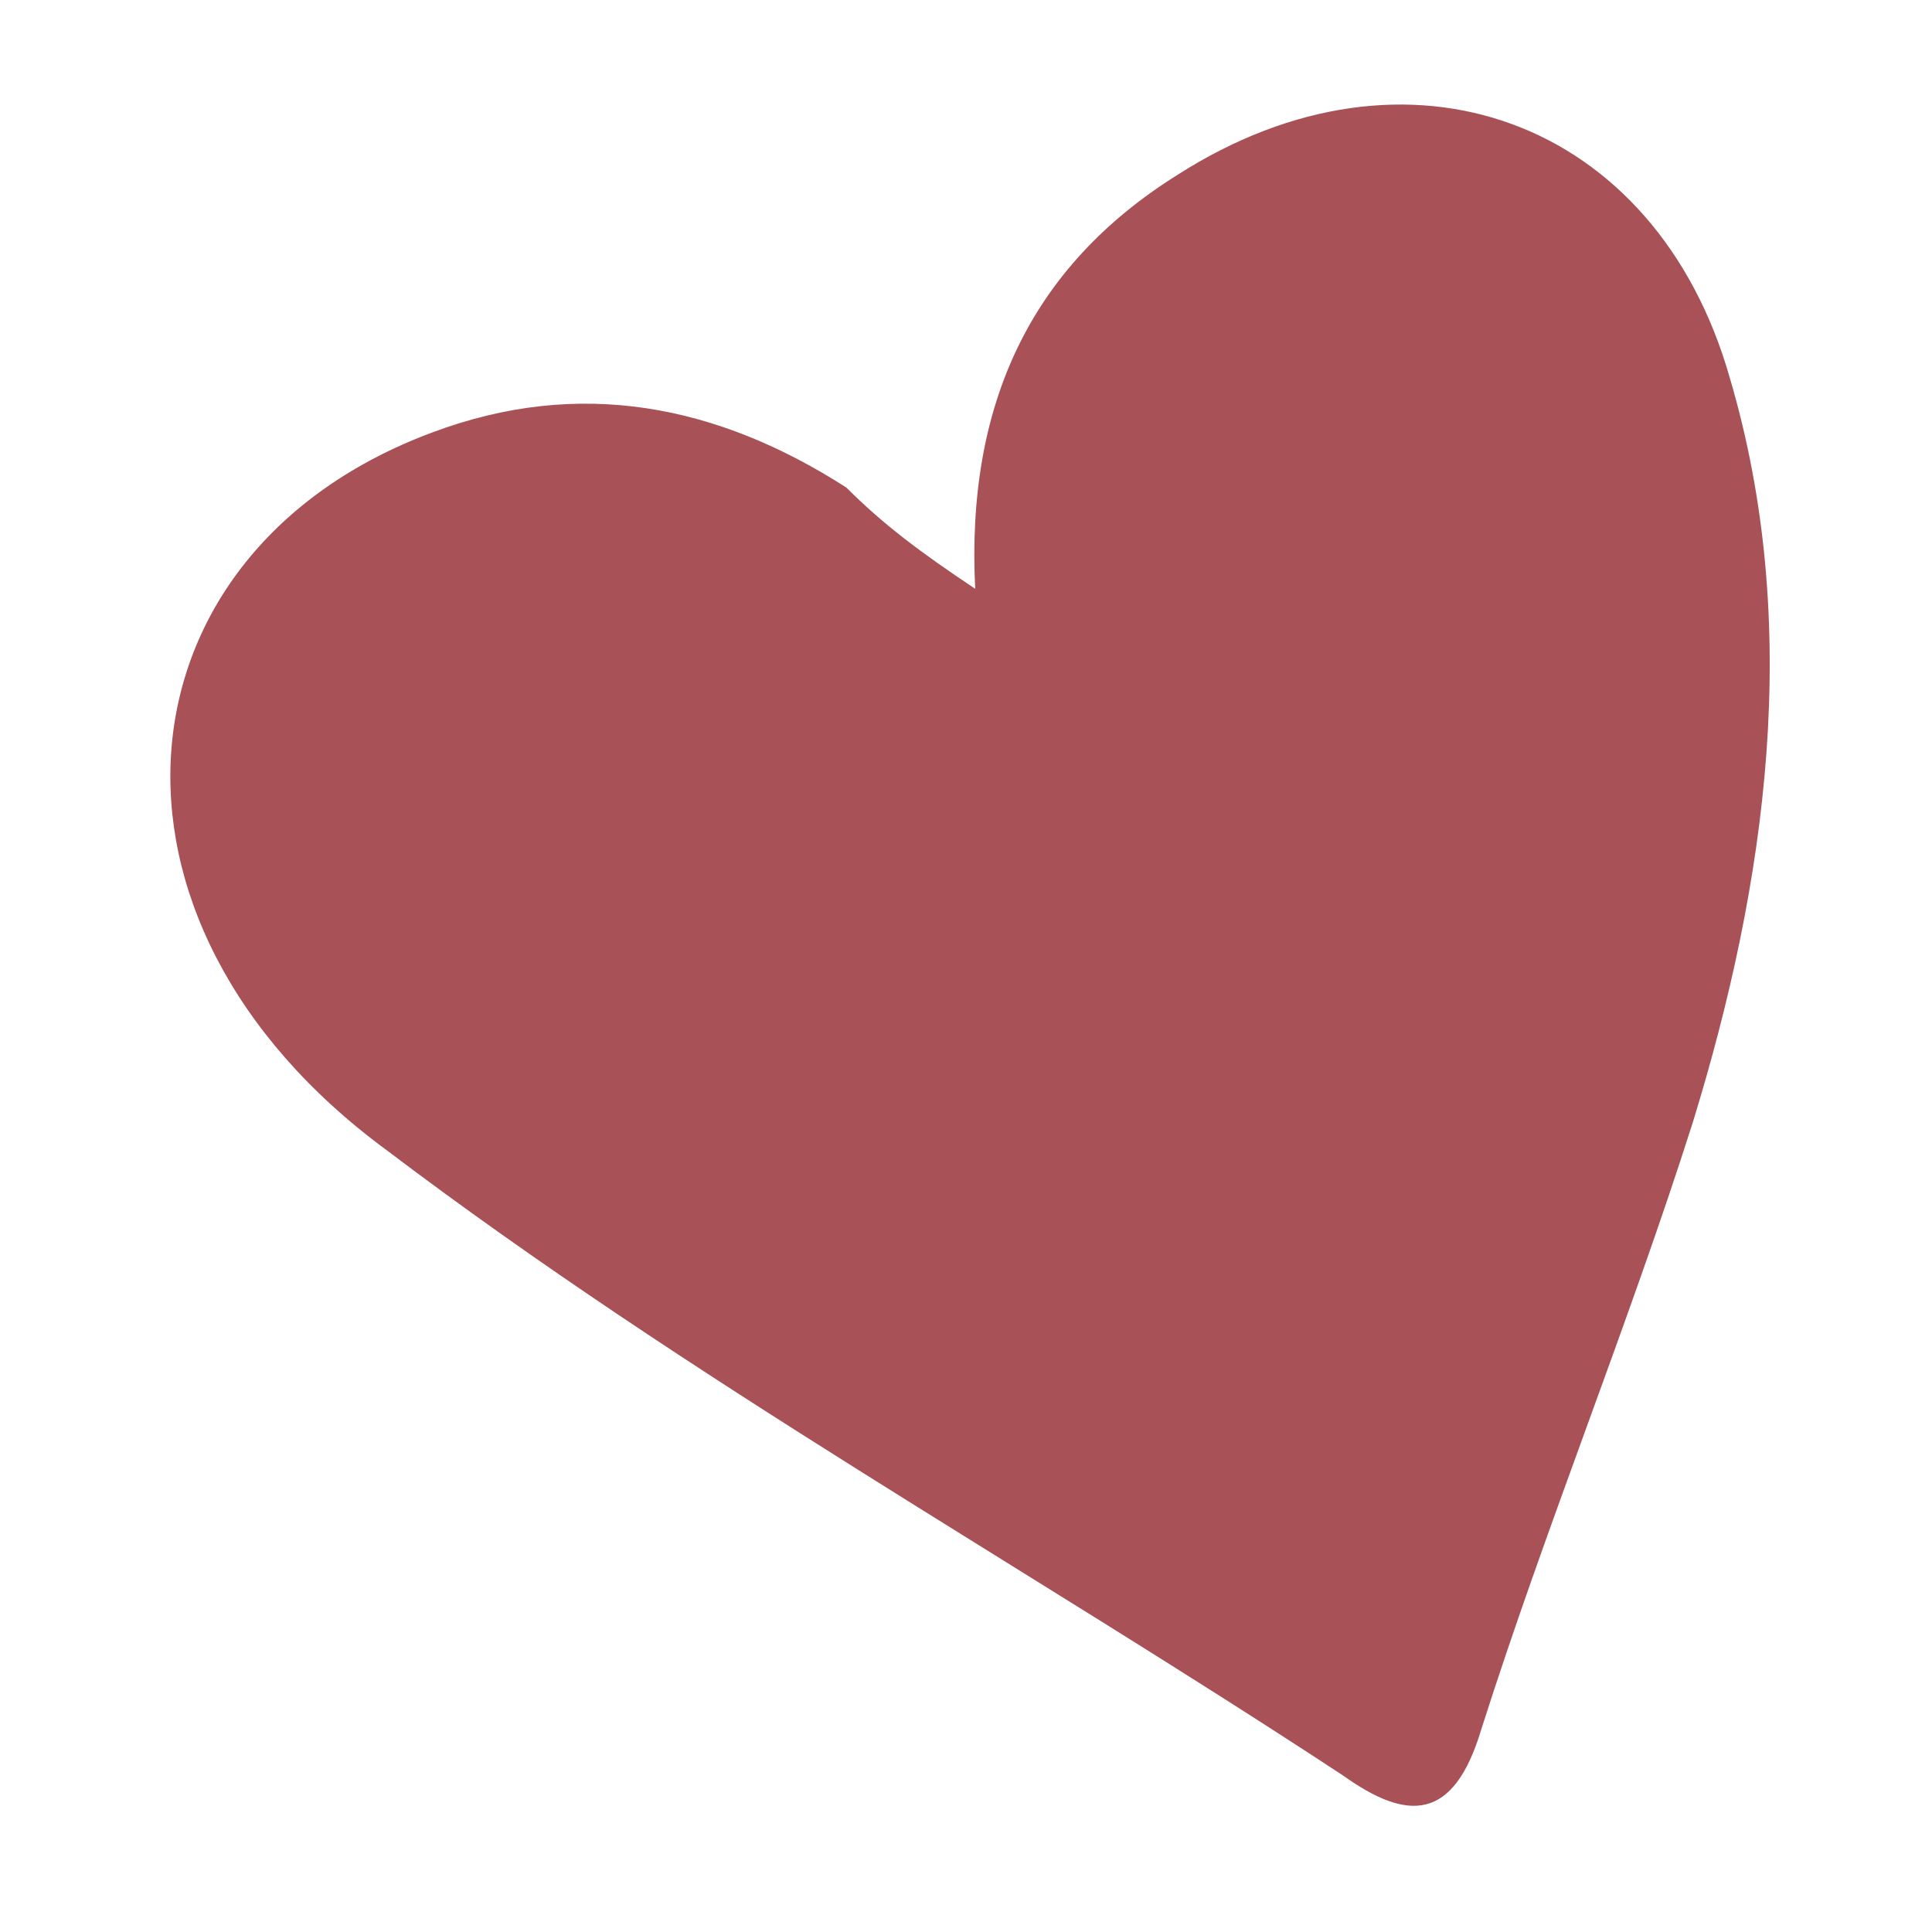 <?xml version="1.0" encoding="utf-8"?>
<!-- Generator: Adobe Illustrator 26.5.3, SVG Export Plug-In . SVG Version: 6.00 Build 0)  -->
<svg version="1.1" id="Modo_de_aislamiento" xmlns="http://www.w3.org/2000/svg" xmlns:xlink="http://www.w3.org/1999/xlink"
	 x="0px" y="0px" viewBox="0 0 21 21" style="enable-background:new 0 0 21 21;" xml:space="preserve">
<style type="text/css">
	.st0{fill:#A85157;}
</style>
<path class="st0" d="M10.6,6.4c-0.1-2,0.6-3.5,2.2-4.5c2.5-1.6,5.2-0.6,6,2.2c0.8,2.7,0.4,5.5-0.4,8.1c-0.7,2.2-1.6,4.4-2.3,6.6
	c-0.3,1-0.8,1-1.5,0.5c-3.5-2.3-7.1-4.3-10.4-6.8c-3.4-2.5-3-6.5,0.5-7.8c1.6-0.6,3.1-0.3,4.5,0.6C9.6,5.7,10,6,10.6,6.4z"/>
</svg>
